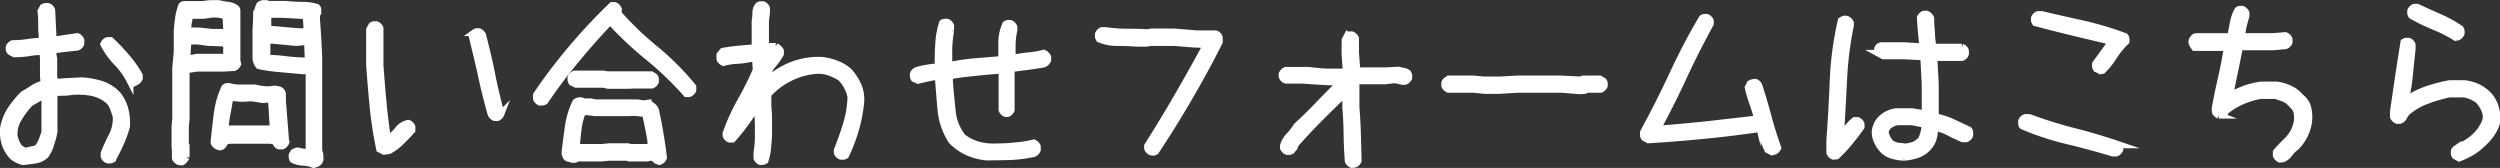 <svg xmlns="http://www.w3.org/2000/svg" viewBox="0 0 273.47 18.37"><rect x="0" y="0" width="273.47" height="18.37" fill="#333333" stroke="none"/><defs><style>.cls-1{fill:#fff;stroke:#fff;stroke-miterlimit:10;stroke-width:0.75px;}</style></defs><title>アセット 1</title><g id="レイヤー_2" data-name="レイヤー 2"><g id="レイヤー_7" data-name="レイヤー 7"><path class="cls-1" d="M2.52,17.68a2.63,2.63,0,0,1-.59-.22,2.36,2.36,0,0,1-.56-.37,3.57,3.57,0,0,1-.82-1.38A4.38,4.38,0,0,1,.39,14a5.33,5.33,0,0,1,.79-2,10.8,10.8,0,0,1,1.38-1.68c.37-.2.73-.43,1.08-.66a3.14,3.14,0,0,1,1.15-.47l0-.43L4.75,8.4v-2l-.08-.78H4.52a13.39,13.39,0,0,0-1.45.16,10.17,10.17,0,0,1-1.5.11l-.43-.23A.5.5,0,0,1,1,5.43a2,2,0,0,1,0-.27.57.57,0,0,1,.16-.23.57.57,0,0,1,.23-.16A10.64,10.64,0,0,0,3,4.65a14,14,0,0,1,1.6-.15V3.77A10.56,10.56,0,0,1,4.55,2.5a10.69,10.69,0,0,0-.07-1.27L4.71.8A.59.59,0,0,1,5,.71a1.06,1.06,0,0,1,.27,0,.54.54,0,0,1,.23.15.67.67,0,0,1,.16.24l.16,3.26H6L8.46,4a.67.67,0,0,1,.24.16.75.75,0,0,1,.15.25v.35A.54.54,0,0,1,8.7,5a.67.67,0,0,1-.24.16L7.13,5.3,5.8,5.47V6l.08.39v2L6,9h.16l1.4-.1c.47,0,1-.06,1.45-.06a9,9,0,0,1,2.09.39,4.25,4.25,0,0,1,1.8,1.17A4.55,4.55,0,0,1,13.68,12a5.67,5.67,0,0,1,.15,1.87,13.08,13.08,0,0,1-.66,1.82c-.26.57-.55,1.14-.86,1.72a.58.58,0,0,1-.25.09,1.19,1.19,0,0,1-.28,0,.6.6,0,0,1-.23-.15.67.67,0,0,1-.16-.24v-.35c.26-.65.56-1.3.89-1.94a4.06,4.06,0,0,0,.42-2.14l-.33-.94a2.05,2.05,0,0,0-.59-.82,4.27,4.27,0,0,0-1.8-.82A9.25,9.25,0,0,0,7.91,10a6,6,0,0,1-1,.1q-.5,0-1,.06v2.42l0,0v1.82a7.85,7.85,0,0,1-.35,1.33A3.9,3.9,0,0,1,5,16.94a2,2,0,0,1-1.12.56C3.4,17.57,3,17.63,2.52,17.68Zm1.61-1.52a3.2,3.2,0,0,0,.48-.84,7.6,7.6,0,0,0,.3-.92V12.62l0,0V10.43H4.75l-1.48.86A9.94,9.94,0,0,0,2,13a3.17,3.17,0,0,0-.44,2c.08.24.16.46.25.67a2,2,0,0,0,.39.58c.11.06.22.11.33.18a.83.83,0,0,0,.38.1,2.73,2.73,0,0,1,.64-.16A1.38,1.38,0,0,0,4.13,16.16ZM14.65,9.07l-.43-.24a8.31,8.31,0,0,0-1.43-2,8.35,8.35,0,0,1-1.44-2,.67.67,0,0,1,.16-.24.51.51,0,0,1,.23-.15h.37a22.68,22.68,0,0,1,1.72,1.81,12.17,12.17,0,0,1,1.41,2v.32a.74.74,0,0,1-.16.23.64.64,0,0,1-.23.16Z"/><path class="cls-1" d="M19.57,17.68a.74.74,0,0,1-.23-.16.57.57,0,0,1-.16-.23V17l0-.47L19.14,16V13.87l.08-.9V7.43l.16-1.72V3.62c0-.52.07-1,.14-1.55A5.69,5.69,0,0,1,19.89.61a.33.33,0,0,1,.25-.12h.29l0,0h1.78a6.91,6.91,0,0,1,.84-.1l.88,0a7.4,7.4,0,0,0,1,.18,1.92,1.92,0,0,1,.87.33.35.35,0,0,1,.12.26v.29l0,0V3.15l0,0V6.64L26,7a.74.74,0,0,1-.16.23.57.57,0,0,1-.23.16l-1.29.07,0,0H21.49l-.67.11-.11,0-.35,0V13l-.08.9V16l.08,1.21a1.49,1.49,0,0,1-.2.29.8.8,0,0,1-.27.22ZM24.79,6.33V4.73l-1.6-.08-.39,0-1-.14a5.8,5.8,0,0,0-1,0l-.24.07-.12,1.72.55.08.51-.12h2.75Zm0-2.75V3.19l-.08-1.45a5.42,5.42,0,0,0-.8-.17,3.65,3.65,0,0,0-.88,0l-.74.11H20.71q0,.43-.12.84a3.2,3.2,0,0,0,0,.88,9.69,9.69,0,0,1,1.32,0l1.28.14,1.05,0ZM23.81,16a.64.64,0,0,1-.23-.16.57.57,0,0,1-.16-.23l0-.23c.11-1,.22-2,.35-3a9.59,9.59,0,0,1,.82-2.81.5.5,0,0,1,.24-.1,1.14,1.14,0,0,1,.27,0,4.38,4.38,0,0,0,.88.15c.3,0,.61,0,.92,0l1,0c.23.06.46.1.7.14a4.35,4.35,0,0,0,.74.06l.78-.08.37.08a.54.54,0,0,1,.3.19.62.62,0,0,1,.11.34v.37l0,.31c.06.76.12,1.51.18,2.28s.12,1.52.18,2.27a.67.67,0,0,1-.16.24.69.69,0,0,1-.23.15h-.32a.39.39,0,0,1-.25-.17c-.07-.09-.12-.18-.18-.26v-.11l-.54-.08H26l-.82,0-.67.08a.37.37,0,0,1,0,.29,1.57,1.57,0,0,1-.2.25.64.64,0,0,1-.23.1Zm6.1-1.78v-.11c-.06-.55-.09-1.1-.12-1.65s-.07-1.09-.12-1.64h-.12l-.78.08-.91-.15a3.37,3.37,0,0,0-1,0l-.63,0-.86-.08-.23,0c-.08.57-.18,1.14-.29,1.7a10.91,10.91,0,0,0-.22,1.73h.51l.82,0,0,0h3.51ZM34.3,18a2.91,2.91,0,0,0-1.11-.25,2.64,2.64,0,0,1-1.14-.29.59.59,0,0,1-.09-.24,1.14,1.14,0,0,1,0-.27l.17-.28a1.46,1.46,0,0,1,.28-.13.47.47,0,0,1,.31,0,3.33,3.33,0,0,0,.55.1,2.54,2.54,0,0,1,.54.09V14.4l0,0V11.21l0,0V7.74h-.27l-.51,0-2.38-.22a17.51,17.51,0,0,1-2.32-.33A1.33,1.33,0,0,1,28,6.41c0-.31,0-.62,0-.94l0,0v-2c0-.49.05-1,.06-1.48A3.61,3.61,0,0,1,28.42.53a.76.76,0,0,1,.35-.14h.39a1,1,0,0,0,.53.09l.57,0,1,0c.59.06,1.18.09,1.76.1A5.31,5.31,0,0,1,34.65.8a.38.38,0,0,1,.12.28v.31a.79.79,0,0,0-.14.37c0,.15,0,.29,0,.45.06.68.1,1.37.14,2.06s.07,1.39.1,2.06v4.85l0,0v3.15l0,0v2.19A1.43,1.43,0,0,1,35,17a3.94,3.94,0,0,1,0,.5.63.63,0,0,1-.15.24.53.53,0,0,1-.24.15ZM33.71,6.61V6.33l-.07-1.76h-.35l-.86.08L30.8,4.5c-.52-.06-1.05-.09-1.6-.12l0,2a14.57,14.57,0,0,1,1.9.12c.61.08,1.25.13,1.91.16l.43,0Zm-.15-3.19v-.7l-.08-1-1.59-.09q-.81-.06-1.59-.06l-1,0,0,1.64c.63,0,1.25.07,1.88.13s1.25.11,1.89.14Z"/><path class="cls-1" d="M42,16.55l-.47-.24a42.67,42.67,0,0,1-.71-4.55c-.15-1.53-.28-3.07-.39-4.61V3.23l.24-.43a.58.58,0,0,1,.23-.1l.28,0a.74.74,0,0,1,.23.16.57.57,0,0,1,.16.23V7.15c.1,1.36.21,2.7.33,4s.28,2.66.49,4h.07a3.82,3.82,0,0,0,1.07-.95,1.85,1.85,0,0,1,1.14-.71.67.67,0,0,1,.24.16.54.54,0,0,1,.15.23v.37a17,17,0,0,1-1.18,1.23,5.44,5.44,0,0,1-1.34,1Zm12.11-3.69a.74.74,0,0,1-.4-.4c-.4-1.4-.75-2.81-1.05-4.21S52,5.43,51.66,4l.24-.43a.58.58,0,0,1,.23-.1l.28,0a.74.74,0,0,1,.23.16.64.64,0,0,1,.16.23c.37,1.45.72,2.89,1,4.32s.64,2.86,1,4.29a.67.67,0,0,1-.16.24.64.64,0,0,1-.23.16Z"/><path class="cls-1" d="M59.07,11.18a.67.67,0,0,1-.24-.16.56.56,0,0,1-.15-.23v-.4a57.94,57.94,0,0,1,3.87-5.1A62.75,62.75,0,0,1,66.94.61h.31a.57.57,0,0,1,.23.16.57.57,0,0,1,.16.23v.35l0,.16a35.61,35.61,0,0,0,4.11,3.93A29.54,29.54,0,0,1,75.79,9.5v.35a.64.64,0,0,1-.16.23.67.67,0,0,1-.24.16h-.31a35.82,35.82,0,0,0-4.17-4,39.82,39.82,0,0,1-4.17-3.92C65.44,3.7,64.18,5.1,63,6.55a53.09,53.09,0,0,0-3.39,4.51.67.67,0,0,1-.23.1Zm12.75,6.38-.39-.35h-.27l-.39.08H68.85l-.27-.08h-2l-.82.08H64.13l-1,0a.49.49,0,0,1-.25.14l-.3,0a.79.79,0,0,0-.34-.1.4.4,0,0,1-.3-.18,1.11,1.11,0,0,1-.12-.27,1.29,1.29,0,0,1,0-.35c.11-.91.23-1.83.36-2.75a9,9,0,0,1,.79-2.58.62.62,0,0,1,.3-.16.77.77,0,0,1,.37,0,.44.44,0,0,0,.19.1l.24,0,.51,0,.58.11H67l0,0h1.75l1,0,.63.11.5-.07a1.91,1.91,0,0,1,.47.31,1.17,1.17,0,0,1,.35.43c.19.83.35,1.69.5,2.57s.28,1.76.38,2.64a.76.76,0,0,1-.43.43ZM68.66,9.34l0,0H66.51L66,9.22H63L62.56,9a.82.82,0,0,1-.1-.24,2.18,2.18,0,0,1,0-.27.46.46,0,0,1,.15-.23.67.67,0,0,1,.24-.16H66l.47.08h2.11l.78,0,0,0h1.87a2.91,2.91,0,0,1,.3.17.46.46,0,0,1,.17.26v.31a.65.65,0,0,1-.15.23.67.67,0,0,1-.24.16h-2ZM71.27,16V16c-.07-.6-.17-1.19-.29-1.79s-.24-1.18-.37-1.78l-.88-.1a4,4,0,0,0-.92,0l0,0H67l0,0H65.1l-1-.12-.39.08a6.91,6.91,0,0,0-.47,1.84c-.08.66-.15,1.32-.2,2l1.14,0h1.64l.82-.08h2.07l.27.08h1.68Z"/><path class="cls-1" d="M83.19,17.68a.67.67,0,0,1-.24-.16.54.54,0,0,1-.15-.23l0-.59a12.37,12.37,0,0,0,.15-1.48c0-.5,0-1,0-1.54l-.07-2H82.8l-1.28,1.81a19.58,19.58,0,0,1-1.4,1.73h-.31a.67.67,0,0,1-.24-.16.6.6,0,0,1-.15-.23l0-.24A22.54,22.54,0,0,1,81,11.1a35.59,35.59,0,0,0,1.72-3.44l-.08-1.25-.55,0a8.94,8.94,0,0,1-1.48.2,6.45,6.45,0,0,0-1.47.23.74.74,0,0,1-.23-.16.57.57,0,0,1-.16-.23V6l.32-.39c.57-.11,1.15-.18,1.73-.24l1.8-.15V3.89l0,0V2.29a5.14,5.14,0,0,0,.08-.88,1.27,1.27,0,0,1,.27-.8.62.62,0,0,1,.24-.1l.27,0a.67.67,0,0,1,.24.16.6.6,0,0,1,.15.23v.47l-.11.94V3.85l0,1.23H84l.86,0a1.37,1.37,0,0,1,.29.2,1.13,1.13,0,0,1,.22.27V5.9a7.44,7.44,0,0,1-.86,1.21,2.37,2.37,0,0,0-.59,1.33l0,.27h.12A8.89,8.89,0,0,1,86.8,7.07,8,8,0,0,1,90,6.61,6.66,6.66,0,0,1,91.5,7a4.26,4.26,0,0,1,1.36.82,5.54,5.54,0,0,1,1,1.54,3.67,3.67,0,0,1,.29,1.85,16,16,0,0,1-.58,3A18.18,18.18,0,0,1,92.5,17a.5.5,0,0,1-.23.09,1.28,1.28,0,0,1-.29,0,.63.63,0,0,1-.39-.39l0-.27c.37-.94.71-1.89,1-2.84a11.08,11.08,0,0,0,.49-3,3.93,3.93,0,0,0-.39-1.09,4.32,4.32,0,0,0-.72-1,6.48,6.48,0,0,0-1.33-.63,3.81,3.81,0,0,0-1.52-.15,7.88,7.88,0,0,0-2.74.8A8.08,8.08,0,0,0,84,10.32l0,1.36a13.55,13.55,0,0,1,.08,1.43c0,.48,0,1,0,1.44s-.06,1-.1,1.55a6.41,6.41,0,0,1-.29,1.46.62.62,0,0,1-.24.1Z"/><path class="cls-1" d="M107.88,17.17a6.74,6.74,0,0,1-2.06-.55,5.53,5.53,0,0,1-1.73-1.24A7.51,7.51,0,0,1,102.93,12c-.11-1.2-.21-2.4-.29-3.6h-.39c-.33.05-.64.11-.94.18s-.59.13-.88.21L100,8.6a.59.59,0,0,1-.09-.24,1.1,1.1,0,0,1,0-.27.46.46,0,0,1,.15-.23.67.67,0,0,1,.24-.16,8.08,8.08,0,0,1,1.13-.25,9.43,9.43,0,0,1,1.19-.14c0-.83,0-1.66.06-2.47a9.16,9.16,0,0,1,.41-2.32.61.61,0,0,1,.23-.09,1.19,1.19,0,0,1,.28,0,.51.51,0,0,1,.23.15.67.67,0,0,1,.16.24v.54a14.49,14.49,0,0,0-.2,1.86c0,.62,0,1.26,0,1.91H104a25.29,25.29,0,0,1,2.77-.39l2.81-.23c0-.68,0-1.35,0-2a5,5,0,0,1,.43-1.85.82.82,0,0,1,.24-.1l.27,0a.57.57,0,0,1,.23.16.74.74,0,0,1,.16.23V3.3a8.67,8.67,0,0,0-.19,1.48c0,.51,0,1,0,1.55H111c.52-.1,1-.18,1.59-.23a10.58,10.58,0,0,0,1.59-.28,1.08,1.08,0,0,1,.26.18,1.21,1.21,0,0,1,.17.25v.32a1.21,1.21,0,0,1-.17.25,1.08,1.08,0,0,1-.26.18c-.57.1-1.16.19-1.76.27l-1.81.23V8.91l0,0v3.12a.67.67,0,0,1-.16.24.51.51,0,0,1-.23.15H110a.56.56,0,0,1-.23-.15.67.67,0,0,1-.16-.24l0-.15V9l0-1.33h-.12c-.94.08-1.88.16-2.83.26s-1.89.21-2.8.37v.58c.08,1.07.18,2.14.3,3.22A5.39,5.39,0,0,0,105.3,15a4.91,4.91,0,0,0,1.79.88,6.63,6.63,0,0,0,2.11.18q1,0,2-.12a10.39,10.39,0,0,0,1.88-.31.79.79,0,0,1,.39.39v.39a.79.79,0,0,1-.39.39,16,16,0,0,1-2.58.33C109.64,17.15,108.76,17.17,107.88,17.17Z"/><path class="cls-1" d="M125.92,16.62a.51.51,0,0,1-.23-.15.67.67,0,0,1-.16-.24l0-.27c1.15-1.81,2.26-3.64,3.34-5.51S131,6.72,132,4.85c-.6,0-1.19,0-1.78-.06l-1.74-.14h-2.58a3.62,3.62,0,0,1-.76.08h-.8c-.69-.05-1.39-.08-2.09-.08a4.85,4.85,0,0,1-2-.39.73.73,0,0,1-.1-.25,2.16,2.16,0,0,1,0-.28.74.74,0,0,1,.16-.23.57.57,0,0,1,.23-.16h.39a16.71,16.71,0,0,0,2.28.18c.78,0,1.57,0,2.35.06l.31-.08h2.58l2.46.2h1.6l.47,0a.53.53,0,0,1,.24.15.63.63,0,0,1,.15.24v.52q-1.56,3.09-3.3,6.06c-1.16,2-2.37,3.94-3.65,5.88a.89.89,0,0,1-.23.1Z"/><path class="cls-1" d="M147.88,18a.63.63,0,0,1-.24-.15.67.67,0,0,1-.16-.24c-.07-1-.12-1.93-.13-2.92s-.06-1.95-.14-2.92V10.2h-.08c-.93.91-1.88,1.84-2.82,2.78s-1.83,1.9-2.67,2.86a.51.51,0,0,1-.11.34,3.7,3.7,0,0,0-.24.29.77.77,0,0,1-.23.1l-.27,0a.67.67,0,0,1-.24-.16.74.74,0,0,1-.16-.23l0-.24a2.74,2.74,0,0,1,.66-1.11,6.4,6.4,0,0,0,.82-1.06c.83-.75,1.64-1.55,2.43-2.38s1.59-1.63,2.39-2.38l-2.12-.1-2.11-.14-1,0-.31,0-.51,0a.54.54,0,0,1-.23-.15.67.67,0,0,1-.16-.24V8.09a.79.79,0,0,1,.39-.39l.9,0,.9,0,.7,0q1,.12,1.89.18c.63,0,1.27,0,1.92,0l.31,0v-.2c-.05-.55-.09-1.09-.12-1.64s0-1.11,0-1.68l.24-.45a.89.89,0,0,1,.23-.1l.28,0a.64.64,0,0,1,.23.16.74.74,0,0,1,.16.23V5.75l.15,2h1.25l0,0h1.88l1.4-.08.55.12A1.08,1.08,0,0,1,154,8a.82.82,0,0,1,.1.24,2.13,2.13,0,0,1,0,.27.57.57,0,0,1-.16.23.63.63,0,0,1-.25.16l-.32,0-.56-.14a2.07,2.07,0,0,0-.61,0l-.62.08h-2l-1.25,0,0,.78v2.11c.08,1,.13,1.94.16,2.92s.05,2,.08,2.92a.67.67,0,0,1-.16.24.6.6,0,0,1-.23.15Z"/><path class="cls-1" d="M172.82,9.93l-2-.16H166l-2,.12h-1.6l-1.23-.12h-2.74a.64.64,0,0,1-.23-.16.57.57,0,0,1-.16-.23V9.07a.48.48,0,0,1,.18-.26l.25-.17h2.7l1.23.11H164l2-.11h4.73l2.24.11a.27.27,0,0,1,.22-.11,1,1,0,0,0,.25,0H175l.39.23a.5.5,0,0,1,.1.24,2,2,0,0,1,0,.27.79.79,0,0,1-.39.39H173.6a.79.79,0,0,1-.37.14A2.52,2.52,0,0,0,172.82,9.93Z"/><path class="cls-1" d="M193.83,16.62l-.43-.23a4.83,4.83,0,0,1-.47-1.13c-.1-.39-.22-.79-.35-1.19h-.12c-2,.3-4,.54-6.05.74s-4,.36-6.09.49l-.43-.24a.37.37,0,0,1-.12-.27v-.31q1.68-3.08,3.17-6.27C183.94,6.07,185,4,186.2,2a.43.43,0,0,1,.23-.1l.27,0a.67.67,0,0,1,.24.16.46.46,0,0,1,.15.23V2.6q-1.56,2.84-2.91,5.74c-.89,1.94-1.86,3.86-2.89,5.77h.2c1.81-.13,3.6-.3,5.39-.49l5.35-.61v-.08a16.26,16.26,0,0,0-.51-1.68,14.85,14.85,0,0,1-.49-1.68l.24-.43a.61.61,0,0,1,.23-.09A1.19,1.19,0,0,1,192,9a.6.6,0,0,1,.25.15.67.67,0,0,1,.16.24c.36,1.12.7,2.25,1,3.39s.67,2.27,1.06,3.39a.79.79,0,0,1-.39.39Z"/><path class="cls-1" d="M200.55,17.09a.46.46,0,0,1-.23-.15.67.67,0,0,1-.16-.24l0-1.36q.24-3.3.37-6.59a35.89,35.89,0,0,1,.88-6.5,1.71,1.71,0,0,1,.27-.14.58.58,0,0,1,.32,0,.63.63,0,0,1,.25.16.74.74,0,0,1,.16.23V2.8a38.21,38.21,0,0,0-.74,6q-.15,3-.34,6.08h.08c.24-.29.47-.59.69-.89a4.29,4.29,0,0,1,.78-.81h.31a.6.6,0,0,1,.23.15.67.67,0,0,1,.16.24v.31c-.39.56-.81,1.11-1.26,1.66a15.84,15.84,0,0,1-1.42,1.52Zm7.72.12A6.68,6.68,0,0,1,207,17a2.39,2.39,0,0,1-1.1-.69,3.22,3.22,0,0,1-.56-.88,2.41,2.41,0,0,1-.22-1,2.3,2.3,0,0,1,.2-.76,1.81,1.81,0,0,1,.43-.63,2.68,2.68,0,0,1,.76-.55,3.11,3.11,0,0,1,.88-.27h1.79l1.41.24V9.22l-.16-3-2.07-.11H206l-.51-.28a.67.67,0,0,1-.1-.23,2.13,2.13,0,0,1,0-.27.67.67,0,0,1,.16-.24A.74.74,0,0,1,205.8,5h.36l0,0h2.14l2,.12V4.77c-.05-.48-.1-1-.14-1.43s-.07-.93-.1-1.4a.67.67,0,0,1,.16-.24.56.56,0,0,1,.23-.15h.32a1.21,1.21,0,0,1,.25.17,1.08,1.08,0,0,1,.18.26q0,.78.09,1.59c0,.54.09,1.07.14,1.59l.76,0h2.42a.67.67,0,0,1,.24.16.46.46,0,0,1,.15.23V5.9a.53.53,0,0,1-.15.24.63.63,0,0,1-.24.15l-.19,0h-2.23l-.64,0v.12l.15,2.81v3.56a8.26,8.26,0,0,1,1.88.6l1.78.84a.47.47,0,0,1,.11.28v.29a.54.54,0,0,1-.15.23.67.67,0,0,1-.24.16h-.39c-.49-.21-1-.44-1.46-.69a5.21,5.21,0,0,0-1.57-.54,5.78,5.78,0,0,1-.19,1.21,2.59,2.59,0,0,1-.59,1,2.8,2.8,0,0,1-1.19.76A6,6,0,0,1,208.27,17.21Zm1.36-1.48.51-.39a3.94,3.94,0,0,0,.31-.83,3.5,3.5,0,0,0,.12-.91l-1.44-.28h-1.65a4.65,4.65,0,0,0-.52.2,1.71,1.71,0,0,0-.49.35,1.29,1.29,0,0,0-.18.32,1,1,0,0,0-.06.36,3.43,3.43,0,0,0,.22.59,2,2,0,0,0,.37.51,1.63,1.63,0,0,0,.8.33l.92.1.57-.14A1.5,1.5,0,0,0,209.63,15.73Z"/><path class="cls-1" d="M231.12,16.74c-1.64-.49-3.3-.94-5-1.35a30.83,30.83,0,0,1-4.87-1.6.34.34,0,0,1-.11-.25v-.29a.63.63,0,0,1,.39-.39H222a48,48,0,0,0,4.9,1.53c1.67.42,3.29.91,4.88,1.45a.62.62,0,0,1,.1.24,2.13,2.13,0,0,1,0,.27.67.67,0,0,1-.16.24.6.6,0,0,1-.23.15Zm-1.37-9-.43-.24a.67.67,0,0,1-.1-.23,2.13,2.13,0,0,1,0-.27L231,4.54l-4.2-1c-1.39-.34-2.78-.69-4.16-1.06a.67.67,0,0,1-.1-.23,2.13,2.13,0,0,1,0-.27.67.67,0,0,1,.16-.24.53.53,0,0,1,.24-.15h.39q2.29.54,4.62,1.05A34.62,34.62,0,0,1,232.46,4a.5.5,0,0,1,.1.24,1.32,1.32,0,0,1,0,.29,9,9,0,0,0-1.33,1.62A8.61,8.61,0,0,1,230,7.7Z"/><path class="cls-1" d="M249.4,17.41a.67.67,0,0,1-.24-.16A.69.69,0,0,1,249,17v-.36a14.66,14.66,0,0,1,1-1.07,4.7,4.7,0,0,0,.92-1.15,4.76,4.76,0,0,0,.35-1,3,3,0,0,0,0-1.09,1.42,1.42,0,0,0-.35-.69c-.18-.19-.36-.38-.55-.56a2.36,2.36,0,0,0-.68-.37l-.76-.26h-1.68a8.67,8.67,0,0,0-2,.61,7.4,7.4,0,0,0-1.76,1.07l-.24.35a.35.35,0,0,1-.25.12h-.29a.67.67,0,0,1-.24-.16.46.46,0,0,1-.15-.23V11.8c.2-1.09.43-2.19.68-3.28s.46-2.2.64-3.32h-1.93l-1.25,0-.39,0L239.93,5a1.15,1.15,0,0,1-.14-.27.47.47,0,0,1,0-.31.8.8,0,0,1,.16-.25.48.48,0,0,1,.23-.16l1.64,0,0,0H244c.1-.5.2-1,.29-1.49a4.67,4.67,0,0,1,.49-1.4.5.5,0,0,1,.23-.1l.28,0a.64.64,0,0,1,.23.16.57.57,0,0,1,.16.23v.35c-.11.37-.2.73-.3,1.1A6.83,6.83,0,0,0,245.22,4h1.05l0,0h2.42L250,3.89a.67.67,0,0,1,.24.16.56.56,0,0,1,.16.25v.31a.67.67,0,0,1-.16.24A.53.53,0,0,1,250,5l-1.25.12h-2.42l-1.36,0c-.16.89-.34,1.78-.53,2.68s-.37,1.79-.53,2.67H244a9.18,9.18,0,0,1,1.62-.76,8.48,8.48,0,0,1,1.74-.41h1.72a5.25,5.25,0,0,1,1.38.41,3.64,3.64,0,0,1,1.2.92,2.18,2.18,0,0,1,.8,1.21,4.76,4.76,0,0,1,.07,1.52,4.94,4.94,0,0,1-1.38,2.72,3,3,0,0,0-.69.68,1.76,1.76,0,0,1-.72.61Z"/><path class="cls-1" d="M269,17.29l-.43-.24a.52.52,0,0,1-.1-.23,2.13,2.13,0,0,1,0-.27.48.48,0,0,1,.18-.26l.25-.17a6.63,6.63,0,0,0,1.27-.71,5.47,5.47,0,0,0,1.11-1.05,7.09,7.09,0,0,0,.49-.82,1.74,1.74,0,0,0,.18-1,2.54,2.54,0,0,0-.3-.82,3.67,3.67,0,0,0-.52-.74,3.9,3.9,0,0,0-.76-.45,3.83,3.83,0,0,0-.84-.25h-1.61a18.15,18.15,0,0,0-2.46.72,7.27,7.27,0,0,0-2.22,1.31,4,4,0,0,0-.3.49.83.83,0,0,1-.41.37h-.31a.67.67,0,0,1-.24-.16.64.64,0,0,1-.17-.23l0-.55c.18-1.28.37-2.55.56-3.83s.39-2.54.59-3.79a.82.82,0,0,1,.24-.1h.27a.53.53,0,0,1,.24.15.63.63,0,0,1,.15.24v.46c-.1.94-.2,1.88-.29,2.82a21.6,21.6,0,0,1-.45,2.77h.08a8.92,8.92,0,0,1,2.26-1.15,17.3,17.3,0,0,1,2.5-.65h1.61a4.78,4.78,0,0,1,1.44.39,4.32,4.32,0,0,1,1.23.9,3.45,3.45,0,0,1,.72,1.31,4.35,4.35,0,0,1,.18,1.54,4.11,4.11,0,0,1-.67,1.4,7,7,0,0,1-1.11,1.2,6,6,0,0,1-1.09.8A9.51,9.51,0,0,1,269,17.29Zm-.39-13.2a14.88,14.88,0,0,0-2.39-1.21,20,20,0,0,1-2.42-1.18.77.77,0,0,1-.1-.23,2.26,2.26,0,0,1,0-.27.53.53,0,0,1,.15-.24.67.67,0,0,1,.24-.16h.35c.78.37,1.57.73,2.38,1.08a13.66,13.66,0,0,1,2.31,1.27.55.55,0,0,1,.09.23,1.19,1.19,0,0,1,0,.28.69.69,0,0,1-.15.23.67.67,0,0,1-.24.16Z"/></g></g></svg>